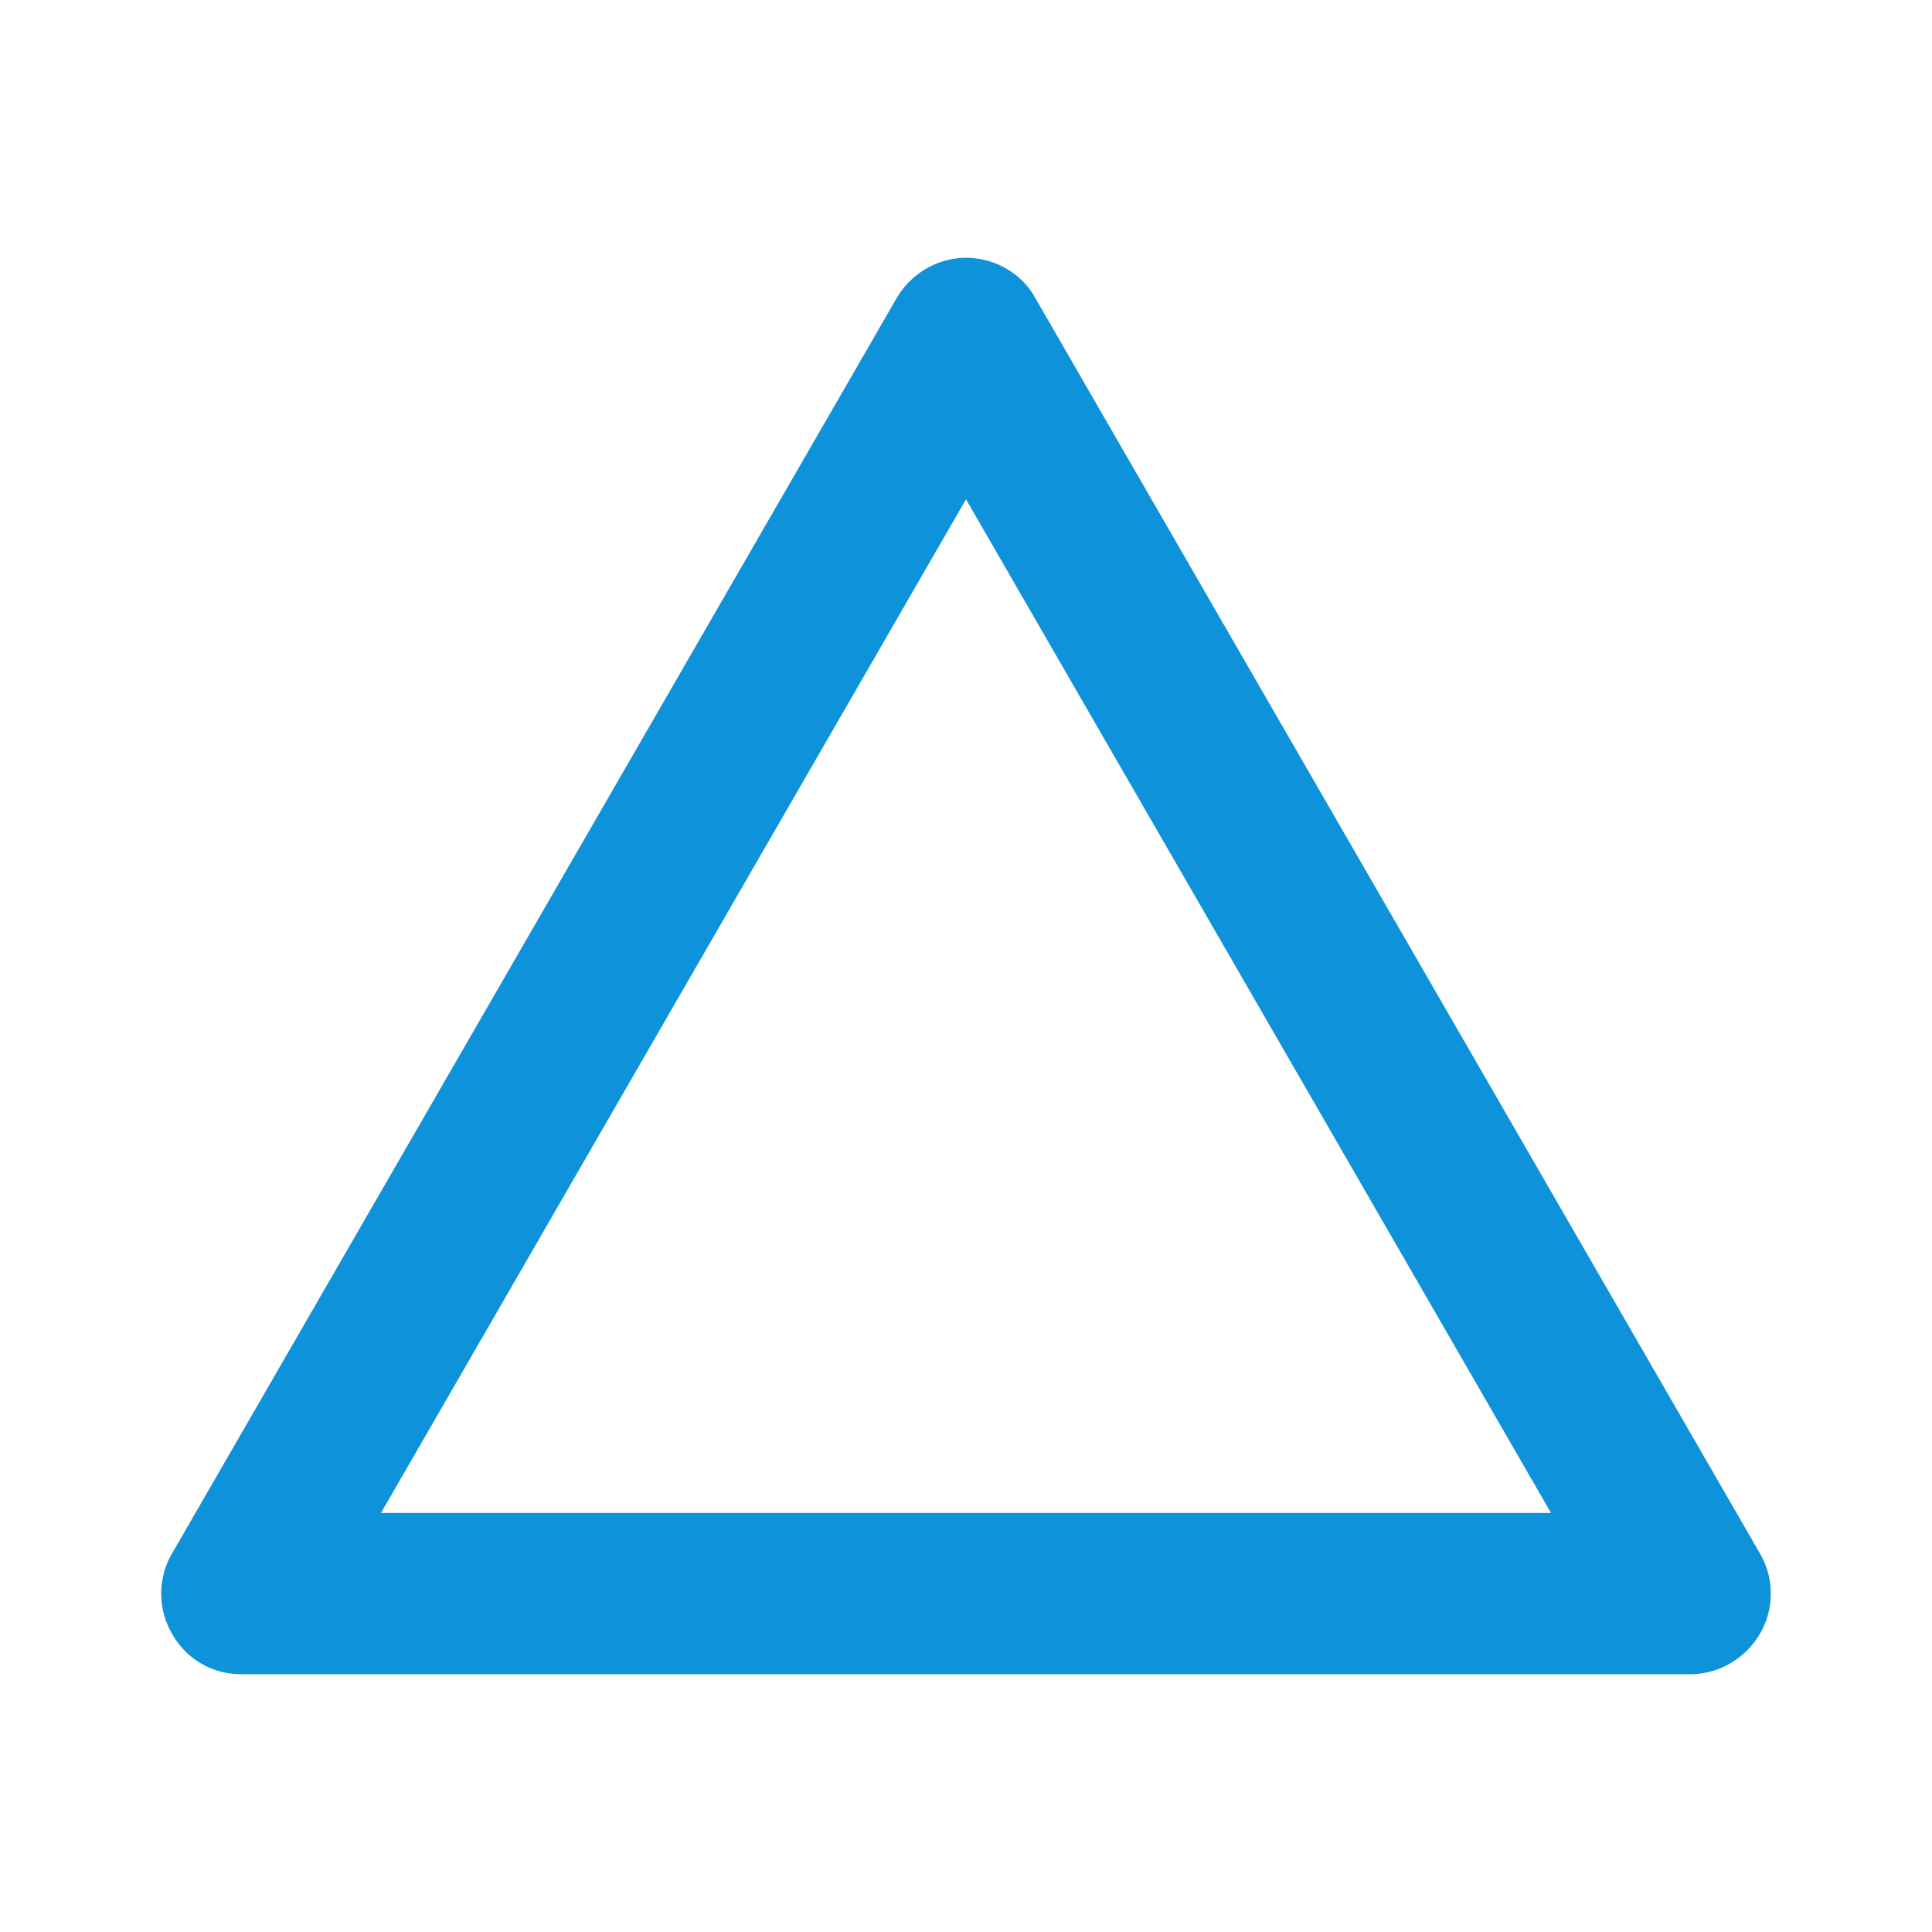<svg xmlns="http://www.w3.org/2000/svg" viewBox="0 0 32 32"><path fill="none" d="M0 0h32v32H0z"/><path d="M28 27.73H4a1.3 1.3 0 01-1.15-.67c-.24-.41-.24-.92 0-1.33l12-20.79c.24-.41.68-.67 1.15-.67s.92.25 1.15.67l12 20.79c.24.41.24.92 0 1.33-.24.41-.68.67-1.15.67zM6.31 25.06h19.38L16 8.27 6.31 25.06z" fill="#0e92da"/></svg>